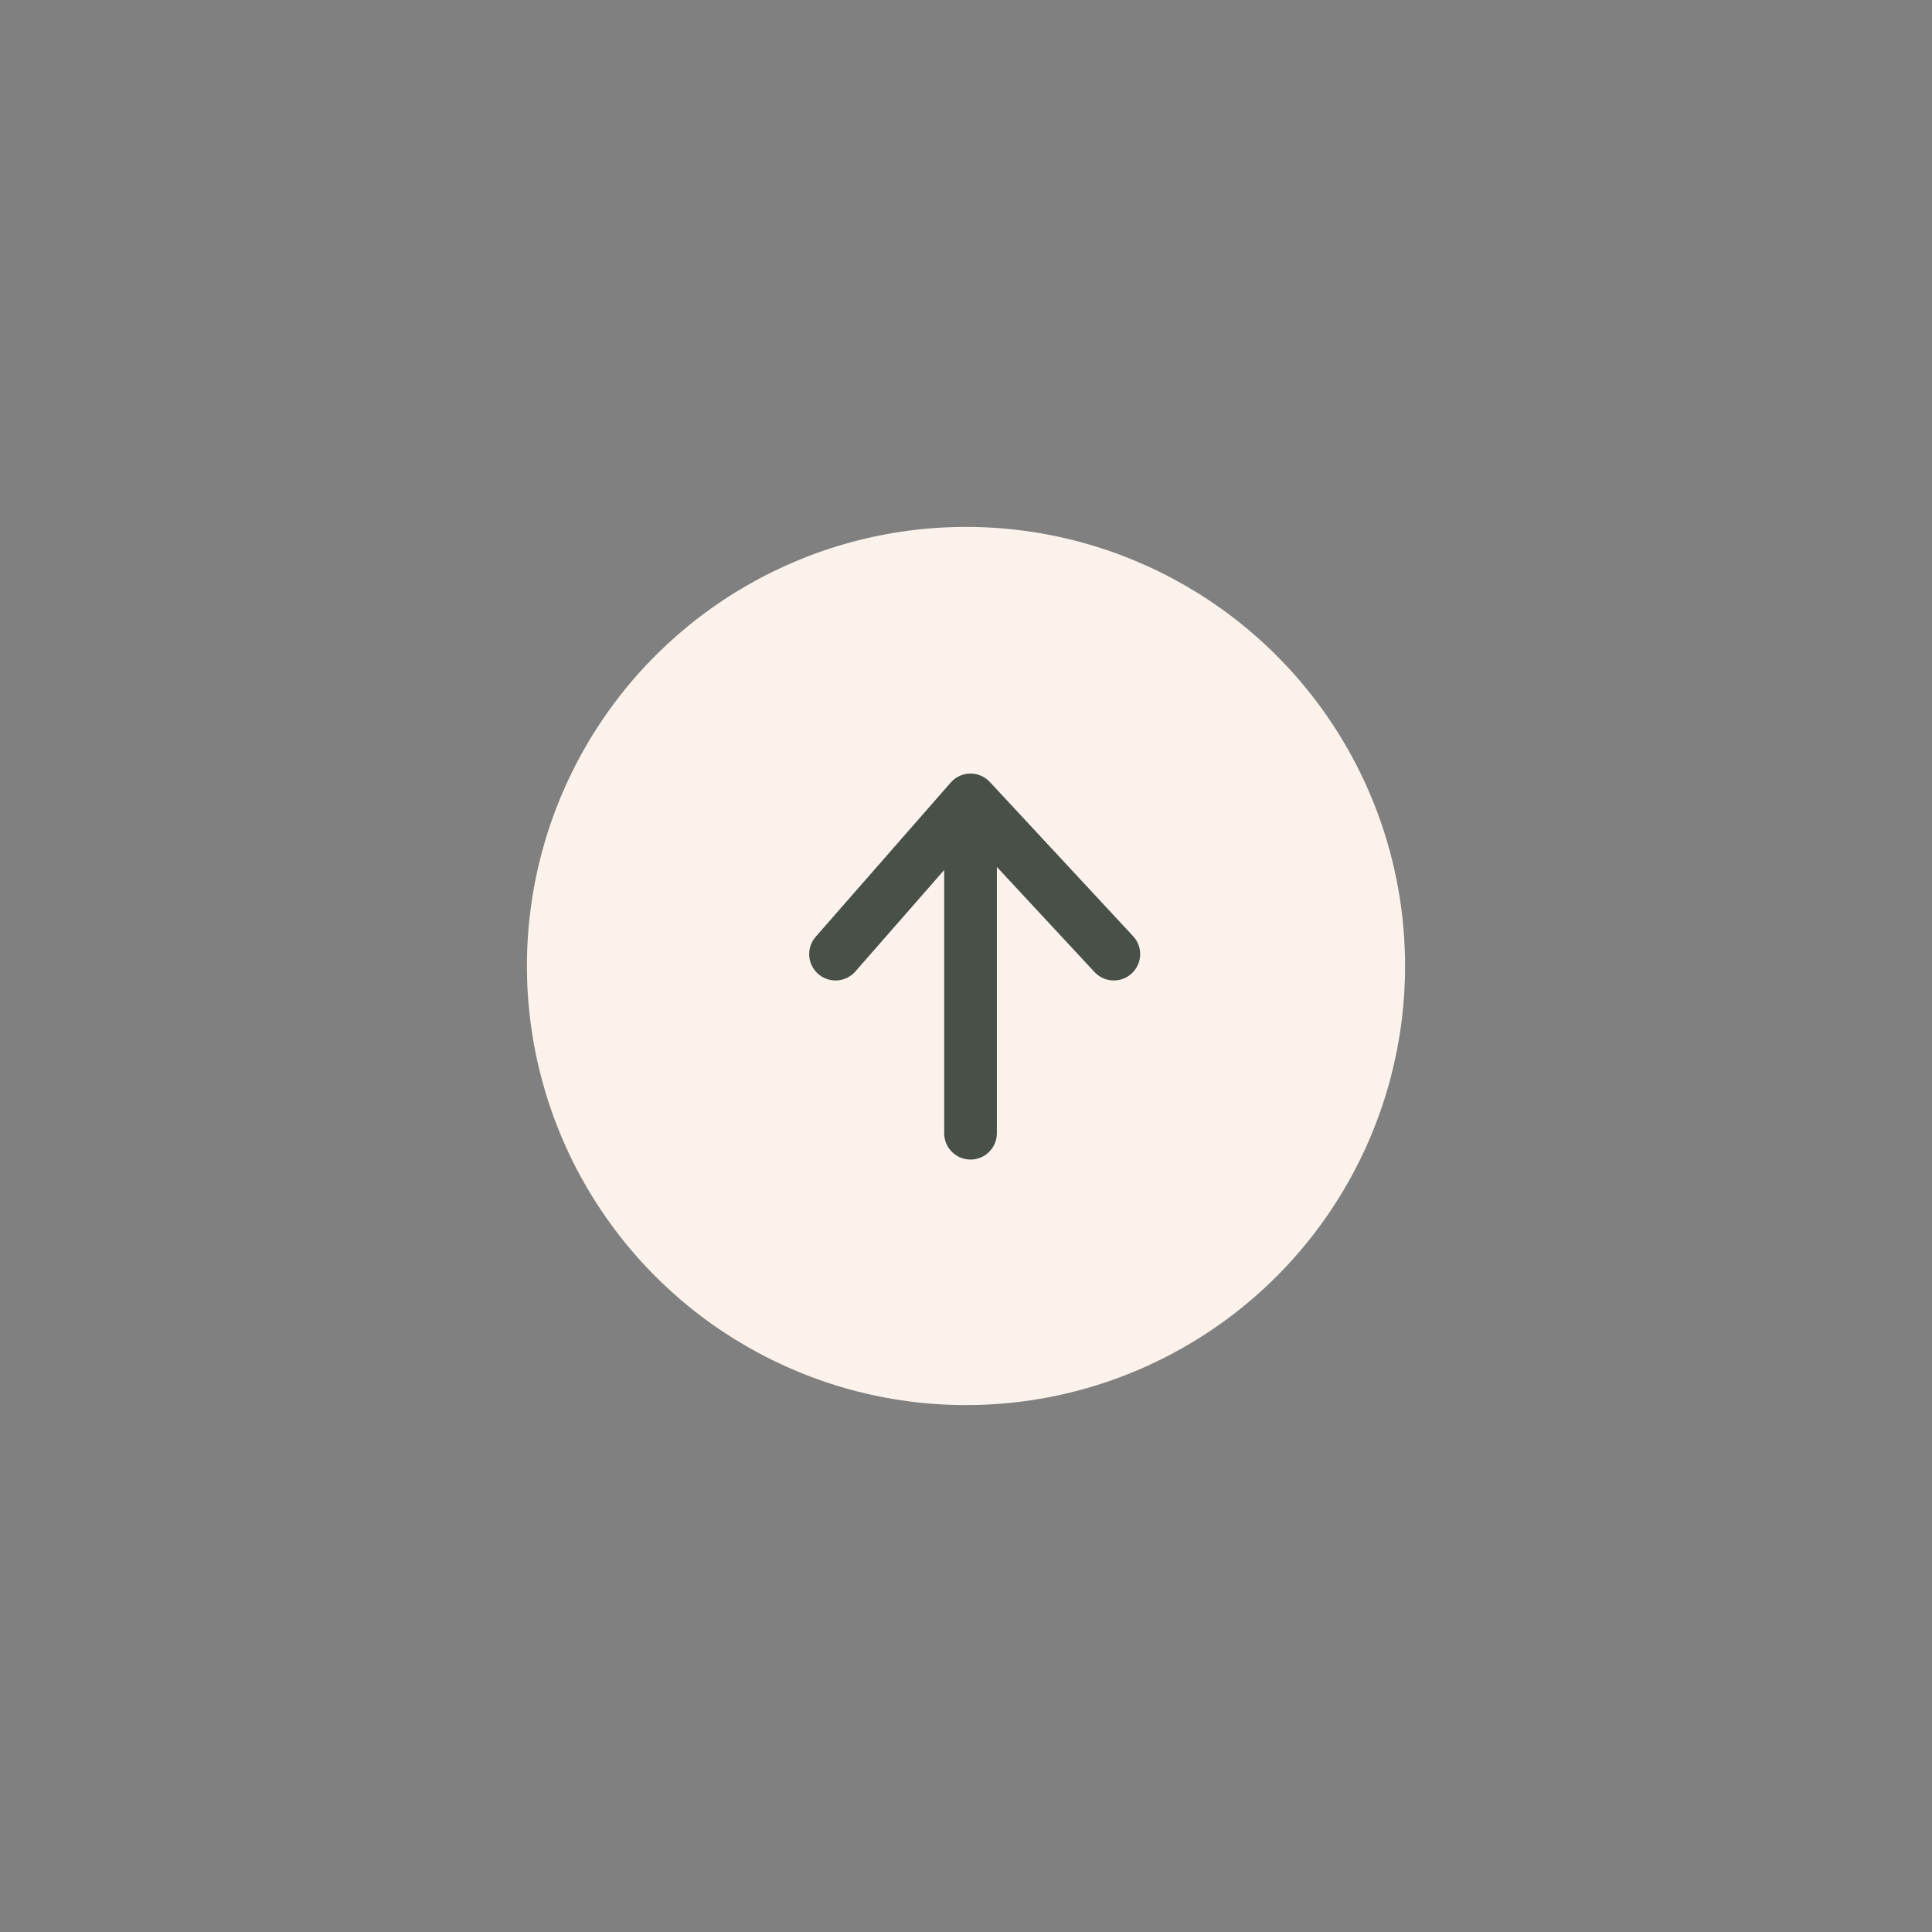 <?xml version="1.0" encoding="UTF-8"?> <svg xmlns="http://www.w3.org/2000/svg" width="44" height="44" viewBox="0 0 44 44" fill="none"><rect x="0" y="0" width="44" height="44" fill="#808080" stroke="none"/> <circle cx="22" cy="22" r="10" transform="rotate(90 22 22)" fill="#FBF3EB"></circle> <path fill-rule="evenodd" clip-rule="evenodd" d="M25.775 22.169C25.532 22.394 25.153 22.381 24.927 22.138L22.703 19.744L22.703 25.808C22.703 26.14 22.434 26.408 22.103 26.408C21.772 26.408 21.503 26.14 21.503 25.808L21.503 19.814L19.48 22.125C19.262 22.374 18.882 22.399 18.633 22.181C18.384 21.962 18.359 21.583 18.577 21.334L21.652 17.822C21.764 17.694 21.924 17.62 22.094 17.617C22.264 17.615 22.427 17.685 22.543 17.809L25.806 21.321C26.032 21.564 26.018 21.943 25.775 22.169Z" fill="#485048"></path> </svg> 